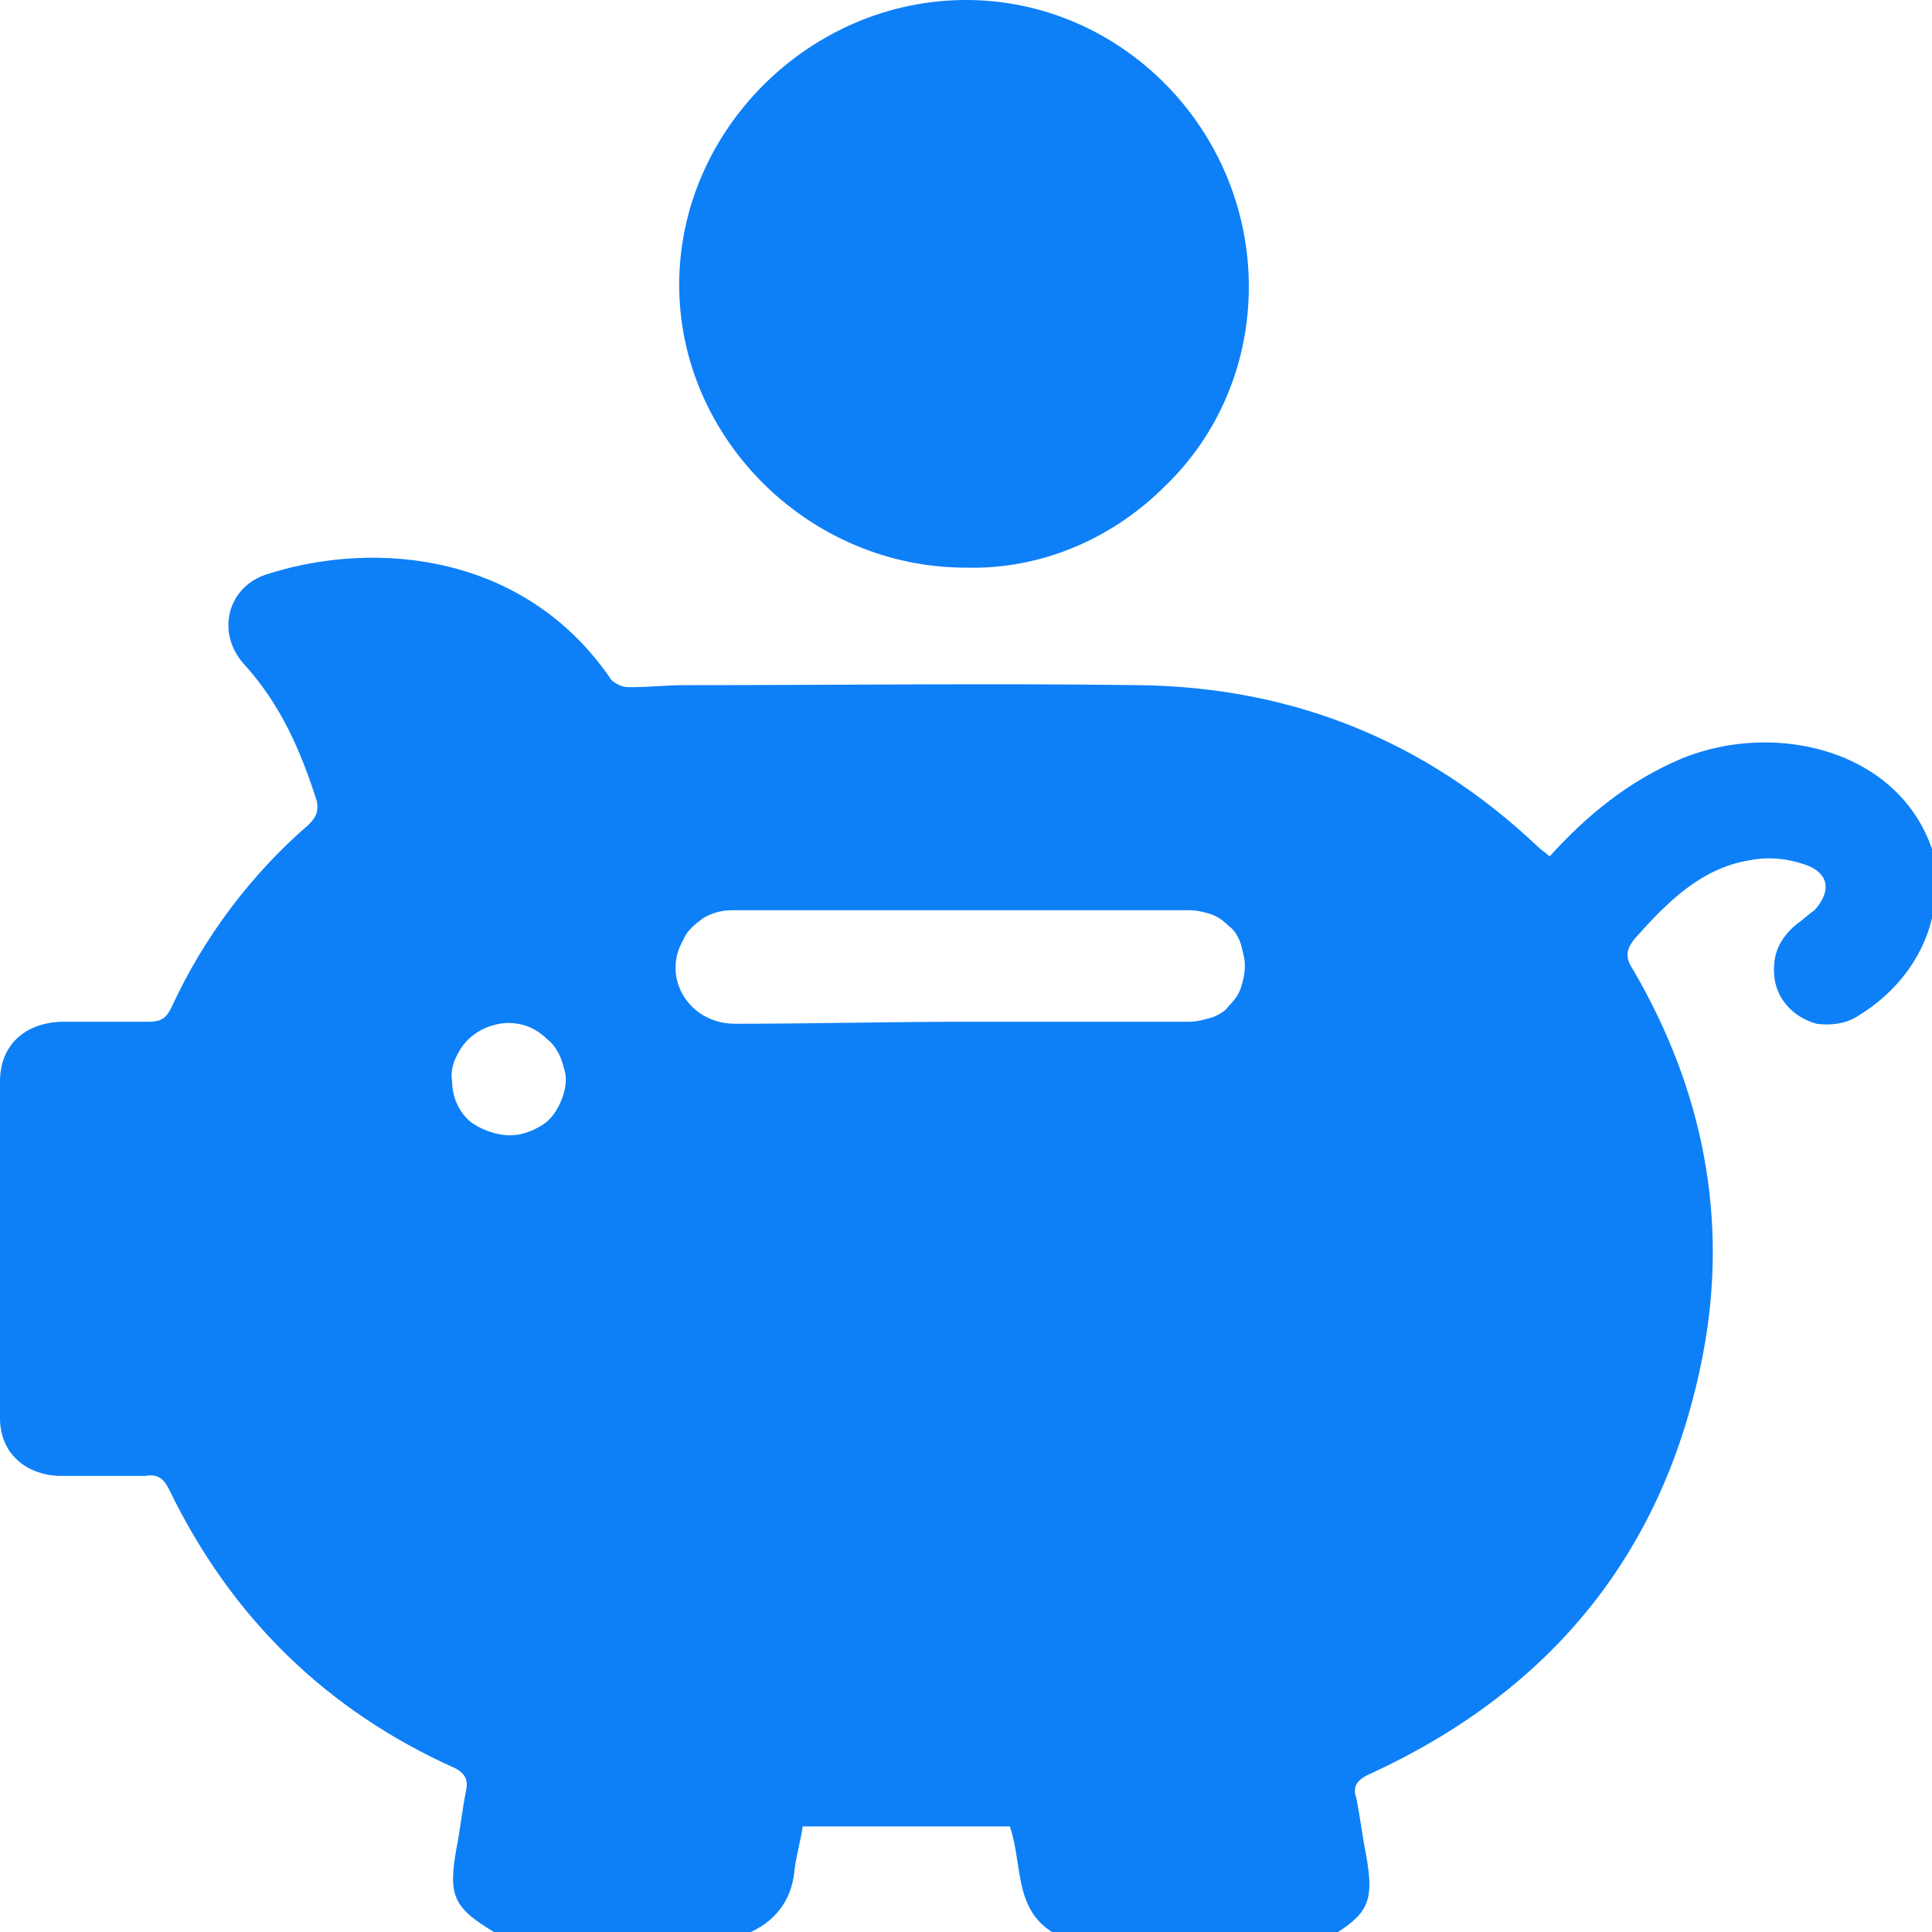 <?xml version="1.0" encoding="UTF-8"?> <svg xmlns="http://www.w3.org/2000/svg" xmlns:xlink="http://www.w3.org/1999/xlink" id="Layer_1" x="0px" y="0px" viewBox="0 0 97 97" style="enable-background:new 0 0 97 97;" xml:space="preserve"> <style type="text/css"> .st0{fill:#0D80F7;} </style> <path class="st0" d="M37.7,97H24.8c-2-1.2-2.3-1.8-1.9-4.1c0.2-1,0.3-2,0.5-3c0.1-0.5,0-0.8-0.5-1.1c-6.5-2.9-11.3-7.6-14.4-14 c-0.3-0.6-0.6-0.8-1.2-0.7c-1.4,0-2.9,0-4.4,0C1.2,74,0,72.9,0,71.2c0-5.6,0-11.2,0-16.9c0-1.8,1.2-2.9,3-3c1.5,0,2.9,0,4.4,0 c0.6,0,0.9-0.1,1.2-0.7c1.6-3.5,4-6.7,6.9-9.2c0.4-0.4,0.5-0.7,0.4-1.2c-0.8-2.5-1.8-4.8-3.6-6.8c-1.5-1.6-0.9-4,1.2-4.6 c5.4-1.7,12.8-1,17.1,5.2c0.1,0.2,0.3,0.3,0.5,0.4c0.2,0.1,0.4,0.1,0.6,0.1c0.9,0,1.8-0.1,2.6-0.1c7.6,0,15.3-0.1,22.9,0 c7.7,0.1,14.4,2.8,20,8.1c0.2,0.2,0.4,0.3,0.6,0.5c1.9-2.1,4-3.8,6.6-4.9c4.8-2,11.4-0.4,12.8,5.2v2.3c-0.1,0.2-0.1,0.3-0.2,0.5 c-0.5,2.1-1.9,3.8-3.7,4.9c-0.6,0.4-1.4,0.5-2.1,0.4c-0.7-0.2-1.3-0.6-1.7-1.2c-0.4-0.6-0.5-1.3-0.4-2c0.1-0.7,0.5-1.3,1.1-1.8 c0.3-0.2,0.6-0.5,0.9-0.7c0.9-1,0.7-1.9-0.5-2.3c-0.9-0.3-1.8-0.4-2.8-0.2c-2.4,0.4-4.1,2.1-5.7,3.9c-0.5,0.6-0.5,1-0.1,1.6 c3.5,6,4.8,12.5,3.5,19.3c-1.9,9.9-7.6,16.9-16.8,21.1c-0.6,0.3-0.8,0.6-0.6,1.2c0.2,1,0.3,1.9,0.5,2.9c0.4,2.3,0.1,2.9-1.9,4.1 H53.4c-2.6-1.1-2-3.6-2.7-5.6H40.3c-0.1,0.7-0.3,1.4-0.4,2.1C39.8,95.1,39.2,96.3,37.7,97z M48.3,51.3c3.8,0,7.6,0,11.4,0 c0.4,0,0.7-0.1,1.1-0.2c0.3-0.1,0.7-0.3,0.9-0.6c0.3-0.3,0.5-0.6,0.6-0.9c0.1-0.3,0.2-0.7,0.2-1.1c0-0.4-0.1-0.7-0.2-1.1 c-0.1-0.3-0.3-0.7-0.6-0.9c-0.3-0.3-0.6-0.5-0.9-0.6c-0.3-0.1-0.7-0.2-1.1-0.2c-7.6,0-15.3,0-22.9,0c-0.5,0-1,0.1-1.5,0.4 c-0.4,0.3-0.8,0.6-1,1.1c-1.1,1.9,0.3,4.2,2.6,4.2C40.8,51.4,44.6,51.3,48.3,51.3z M25.6,57c0.6,0,1.1-0.2,1.6-0.5 c0.5-0.3,0.8-0.8,1-1.3c0.2-0.5,0.3-1.1,0.1-1.6c-0.1-0.5-0.4-1.1-0.8-1.4c-0.4-0.4-0.9-0.7-1.5-0.8c-0.6-0.1-1.1,0-1.6,0.2 c-0.5,0.2-1,0.6-1.3,1.1c-0.3,0.5-0.5,1-0.4,1.6c0,0.7,0.3,1.5,0.9,2C24.1,56.7,24.9,57,25.6,57L25.6,57z M62.7,14.4 c0,3.8-1.5,7.4-4.2,10c-2.7,2.7-6.3,4.2-10,4.1c-7.9,0-14.4-6.5-14.4-14.2C34.1,6.5,40.7,0,48.5,0C56.3,0,62.7,6.5,62.7,14.4z"></path> </svg> 